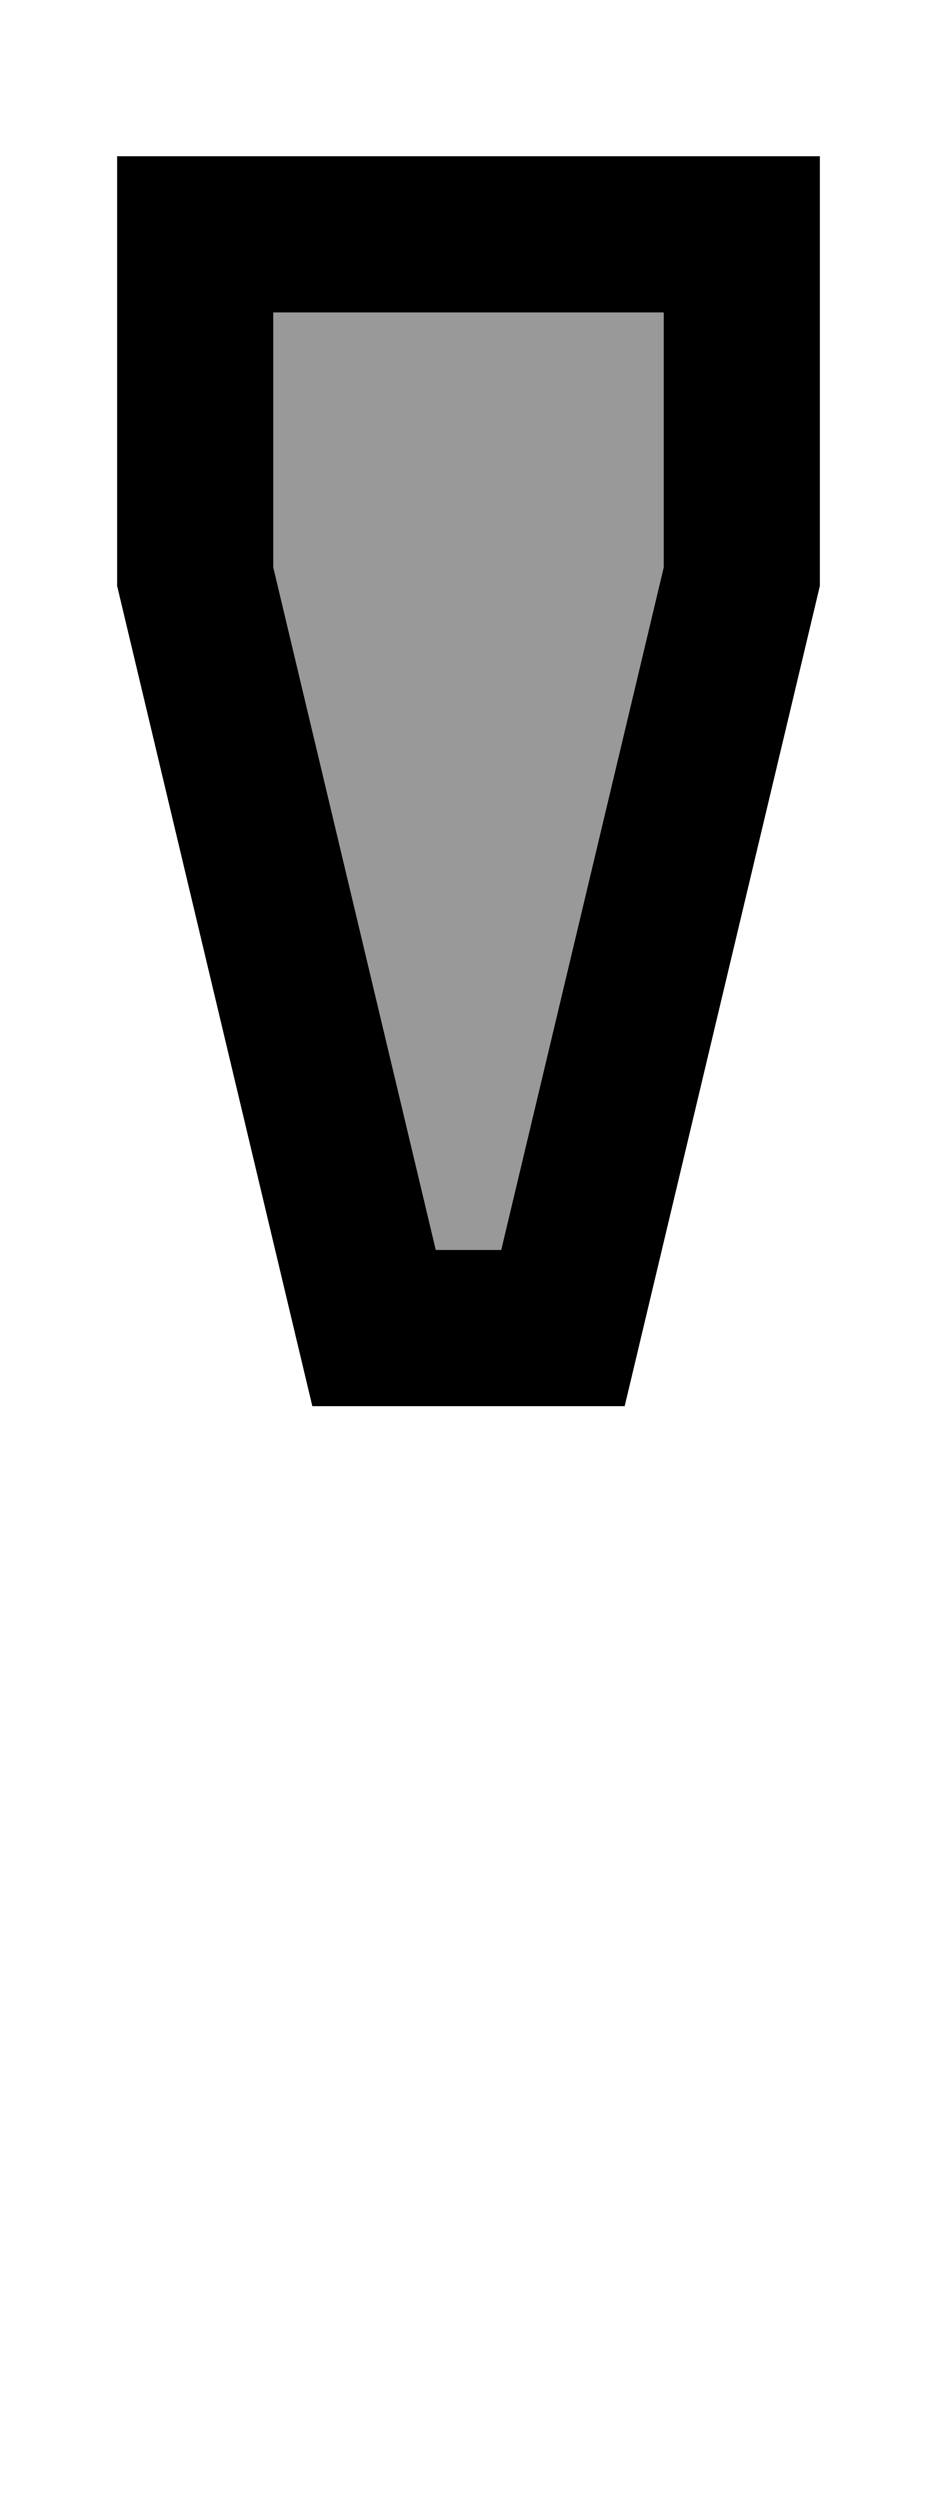 <svg xmlns="http://www.w3.org/2000/svg" viewBox="0 0 192 512"><!--! Font Awesome Pro 6.7.2 by @fontawesome - https://fontawesome.com License - https://fontawesome.com/license (Commercial License) Copyright 2024 Fonticons, Inc. --><defs><style>.fa-secondary{opacity:.4}</style></defs><path class="fa-secondary" d="M56 64l0 52.2L89.3 256l13.4 0L136 116.2 136 64 56 64z"/><path class="fa-primary" d="M56 116.2L89.3 256l13.4 0L136 116.2 136 64 56 64l0 52.2zM136 32l32 0 0 32 0 56L128 288l-64 0L24 120l0-56 0-32 32 0 80 0z"/></svg>